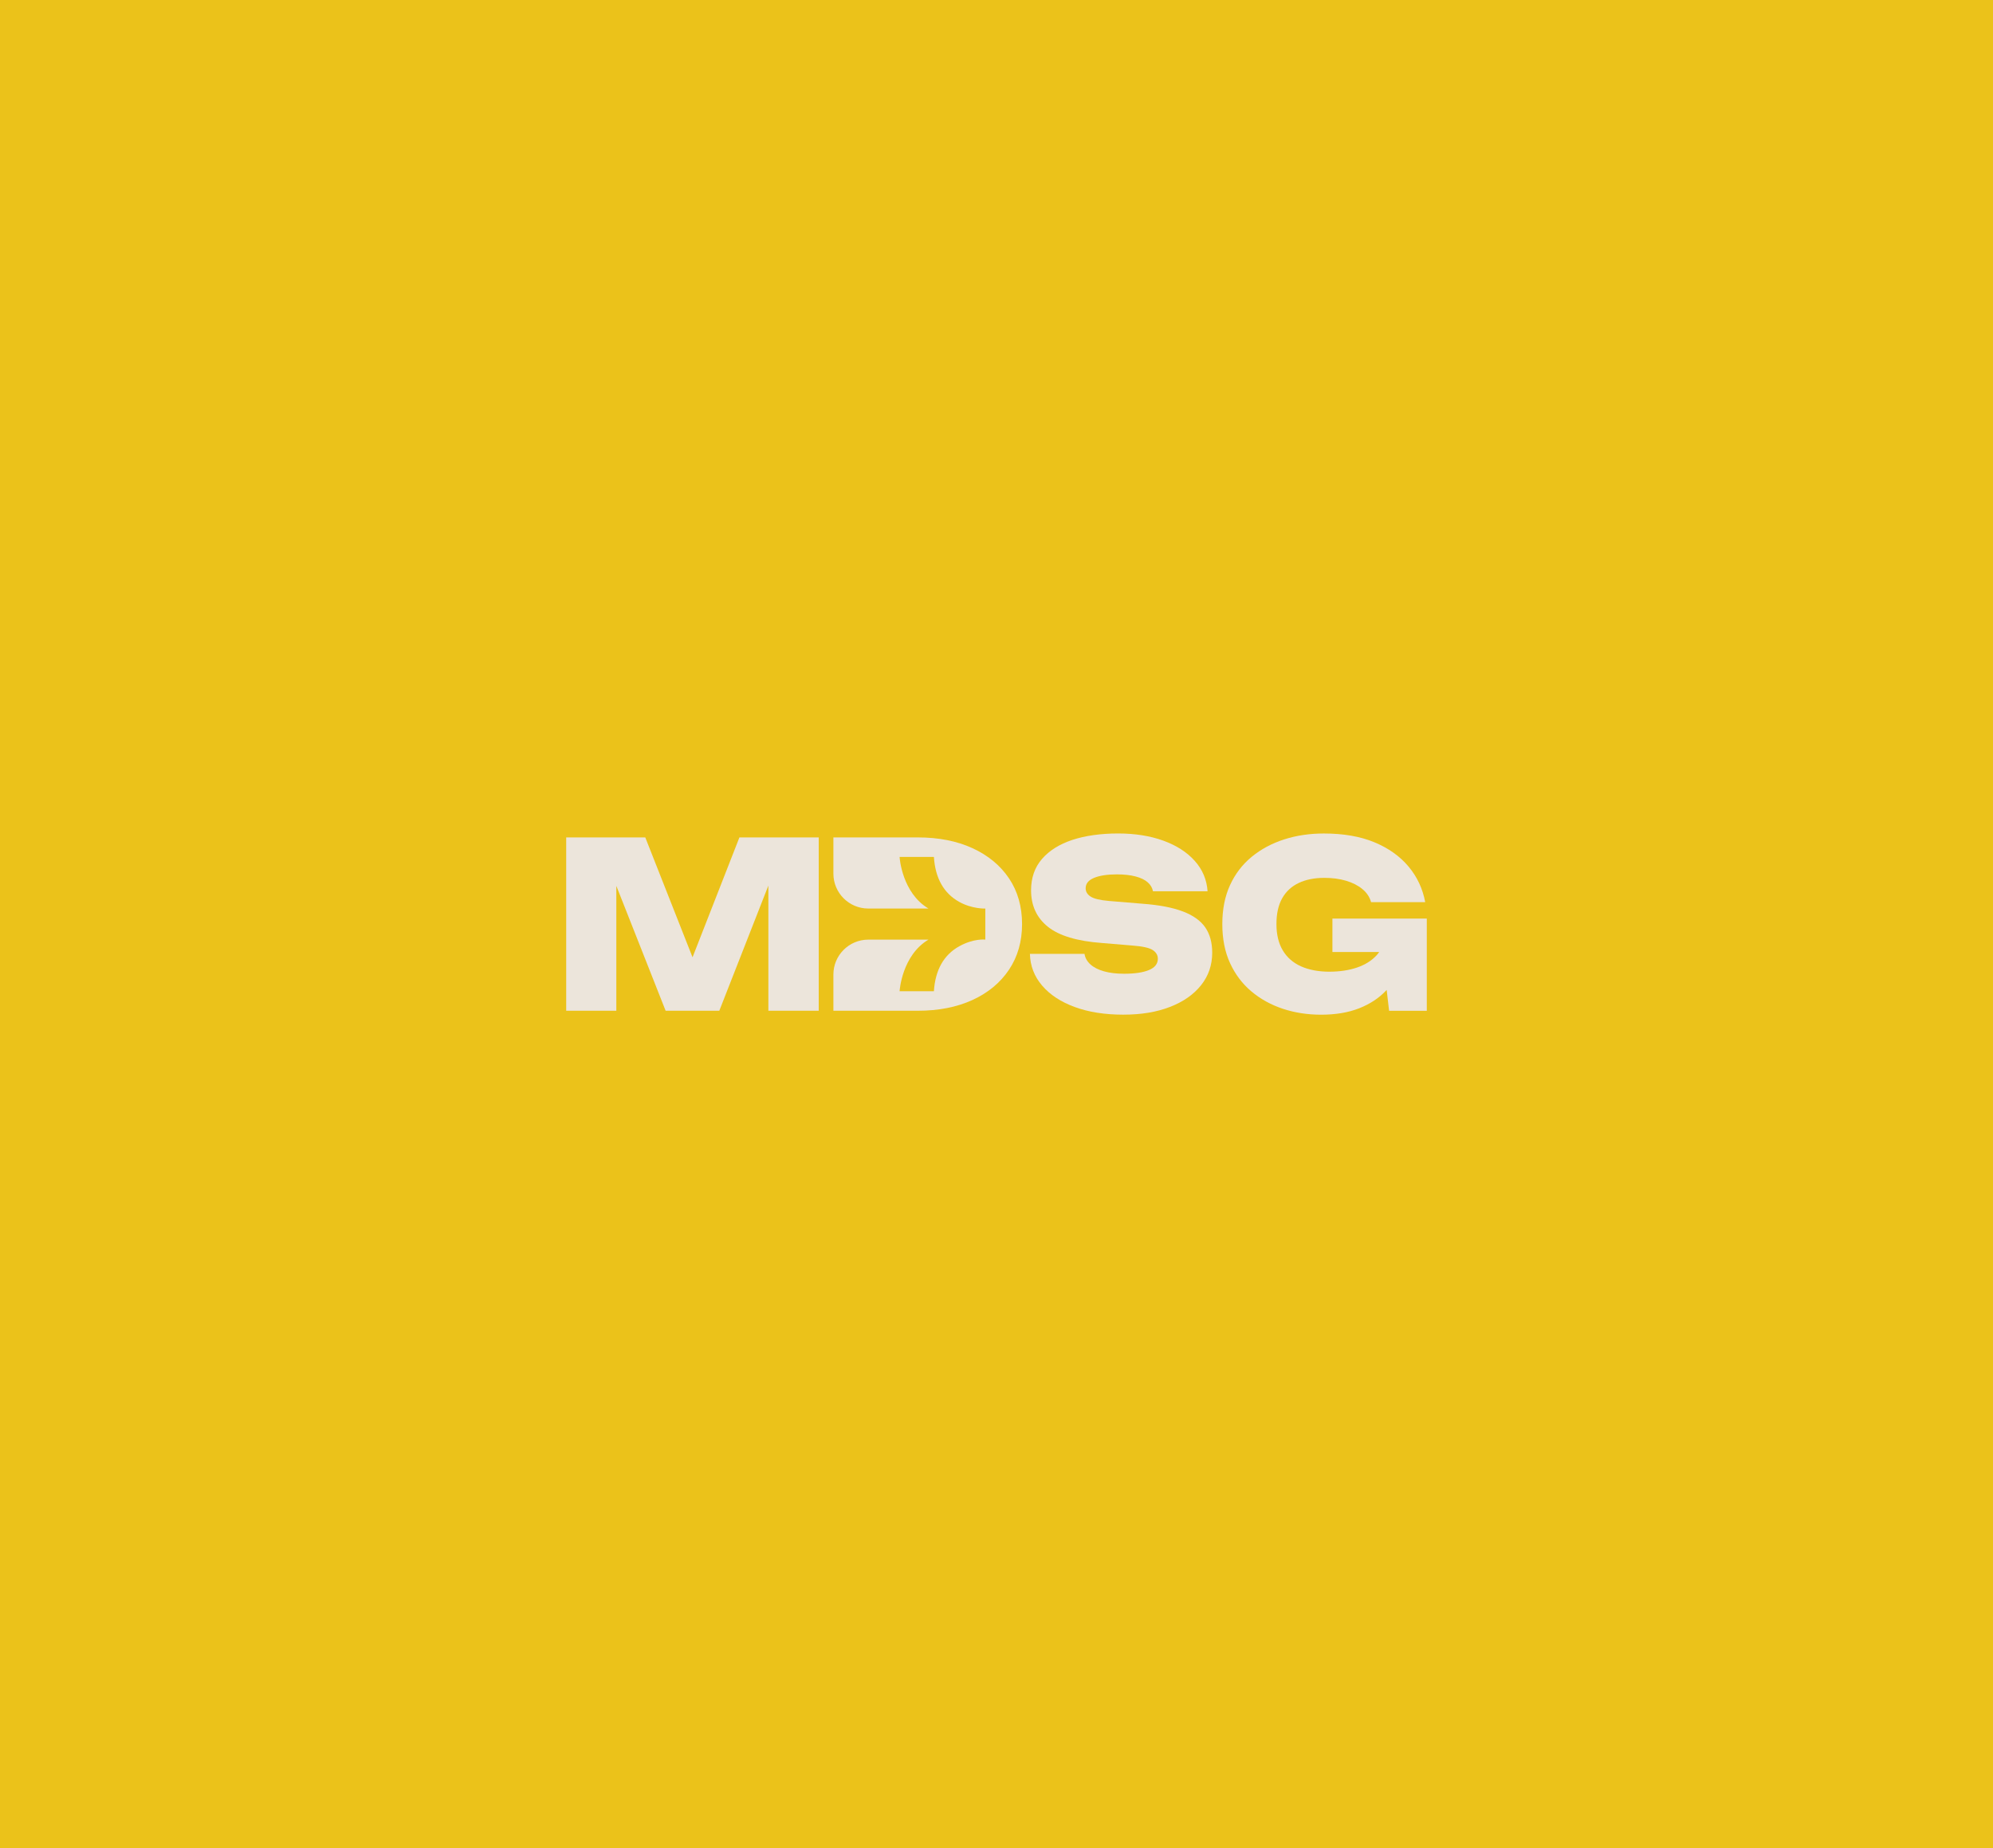 <svg width="440" height="408" viewBox="0 0 440 408" fill="none" xmlns="http://www.w3.org/2000/svg">
<rect width="440" height="408" fill="#EBC21A"/>
<g clip-path="url(#clip0_739_2656)">
<path d="M152.893 211.33L142.458 184.866H125V223.134H136.068V195.563L146.952 223.134H158.802L169.636 195.501V223.134H180.754V184.866H163.245L152.893 211.33Z" fill="#ECE5DB"/>
<path d="M261.158 201.22C258.894 200.352 255.924 199.783 252.247 199.512L244.841 198.899C242.865 198.728 241.512 198.407 240.781 197.93C240.047 197.455 239.683 196.843 239.683 196.092C239.683 195.073 240.305 194.307 241.547 193.795C242.789 193.285 244.466 193.029 246.577 193.029C248.178 193.029 249.556 193.182 250.714 193.489C251.873 193.795 252.764 194.228 253.395 194.79C254.025 195.35 254.407 196.007 254.544 196.755H266.598C266.427 194.204 265.483 191.968 263.764 190.045C262.045 188.124 259.73 186.636 256.82 185.58C253.909 184.525 250.581 183.998 246.836 183.998C243.091 183.998 239.583 184.475 236.723 185.426C233.863 186.378 231.631 187.783 230.032 189.636C228.432 191.489 227.632 193.793 227.632 196.549C227.632 199.916 228.865 202.597 231.335 204.585C233.803 206.574 237.796 207.773 243.312 208.182L250.053 208.742C252.265 208.913 253.747 209.245 254.496 209.738C255.245 210.232 255.62 210.869 255.62 211.65C255.62 212.772 254.965 213.606 253.653 214.15C252.341 214.695 250.513 214.966 248.163 214.966C246.459 214.966 244.979 214.787 243.72 214.43C242.458 214.074 241.464 213.562 240.732 212.899C239.999 212.236 239.565 211.462 239.429 210.578H227.376C227.444 213.232 228.346 215.57 230.083 217.594C231.819 219.618 234.22 221.191 237.283 222.313C240.347 223.436 243.906 223.998 247.957 223.998C252.009 223.998 255.353 223.429 258.298 222.289C261.244 221.149 263.532 219.552 265.168 217.493C266.802 215.435 267.621 213.046 267.621 210.324C267.621 208.079 267.11 206.217 266.088 204.736C265.067 203.257 263.423 202.082 261.16 201.216L261.158 201.22Z" fill="#ECE5DB"/>
<path d="M294.163 202.776V210.173H304.486C304.311 210.42 304.125 210.661 303.917 210.888C302.826 212.079 301.39 212.98 299.601 213.593C297.814 214.205 295.762 214.511 293.447 214.511C291.132 214.511 288.995 214.12 287.243 213.339C285.489 212.556 284.144 211.383 283.209 209.819C282.271 208.254 281.805 206.316 281.805 204.001C281.805 201.686 282.23 199.783 283.082 198.287C283.931 196.79 285.151 195.668 286.735 194.919C288.318 194.171 290.199 193.797 292.378 193.797C294.148 193.797 295.748 194.009 297.178 194.436C298.609 194.863 299.809 195.473 300.779 196.274C301.749 197.072 302.386 198.033 302.693 199.157H314.643C314.098 196.199 312.872 193.578 310.966 191.301C309.059 189.023 306.549 187.236 303.433 185.943C300.317 184.65 296.598 184.004 292.273 184.004C289.139 184.004 286.22 184.438 283.515 185.306C280.809 186.175 278.424 187.448 276.365 189.133C274.304 190.817 272.706 192.9 271.565 195.383C270.424 197.866 269.854 200.741 269.854 204.005C269.854 207.27 270.424 210.147 271.565 212.628C272.706 215.111 274.28 217.194 276.289 218.878C278.297 220.563 280.612 221.836 283.235 222.705C285.856 223.573 288.666 224.007 291.662 224.007C294.862 224.007 297.654 223.538 300.036 222.604C302.419 221.67 304.394 220.377 305.96 218.727C306.022 218.664 306.078 218.596 306.138 218.53L306.674 223.14H314.998V202.782H294.161L294.163 202.776Z" fill="#ECE5DB"/>
<path d="M214.687 187.24C211.231 185.658 207.204 184.869 202.609 184.869H183.99V192.865C183.99 197.12 187.444 200.571 191.703 200.571H204.979C199.16 197.116 198.606 189.395 198.61 189.207V189.179H206.179C206.481 193.871 208.362 197.21 211.774 199.103C214.65 200.697 217.531 200.577 217.531 200.577V207.429C217.531 207.429 214.996 207.114 211.774 208.902C208.362 210.794 206.481 214.133 206.179 218.826H198.61V218.797C198.608 218.679 199.142 210.897 204.979 207.434H191.703C187.444 207.434 183.99 210.884 183.99 215.139V223.136H202.609C207.206 223.136 211.231 222.344 214.687 220.764C218.142 219.182 220.832 216.955 222.757 214.08C224.679 211.206 225.643 207.847 225.643 204.003C225.643 200.159 224.682 196.757 222.757 193.902C220.832 191.045 218.142 188.824 214.687 187.242V187.24Z" fill="#ECE5DB"/>
</g>
<defs>
<clipPath id="clip0_739_2656">
<rect width="190" height="40" fill="white" transform="translate(125 184)"/>
</clipPath>
</defs>
</svg>
